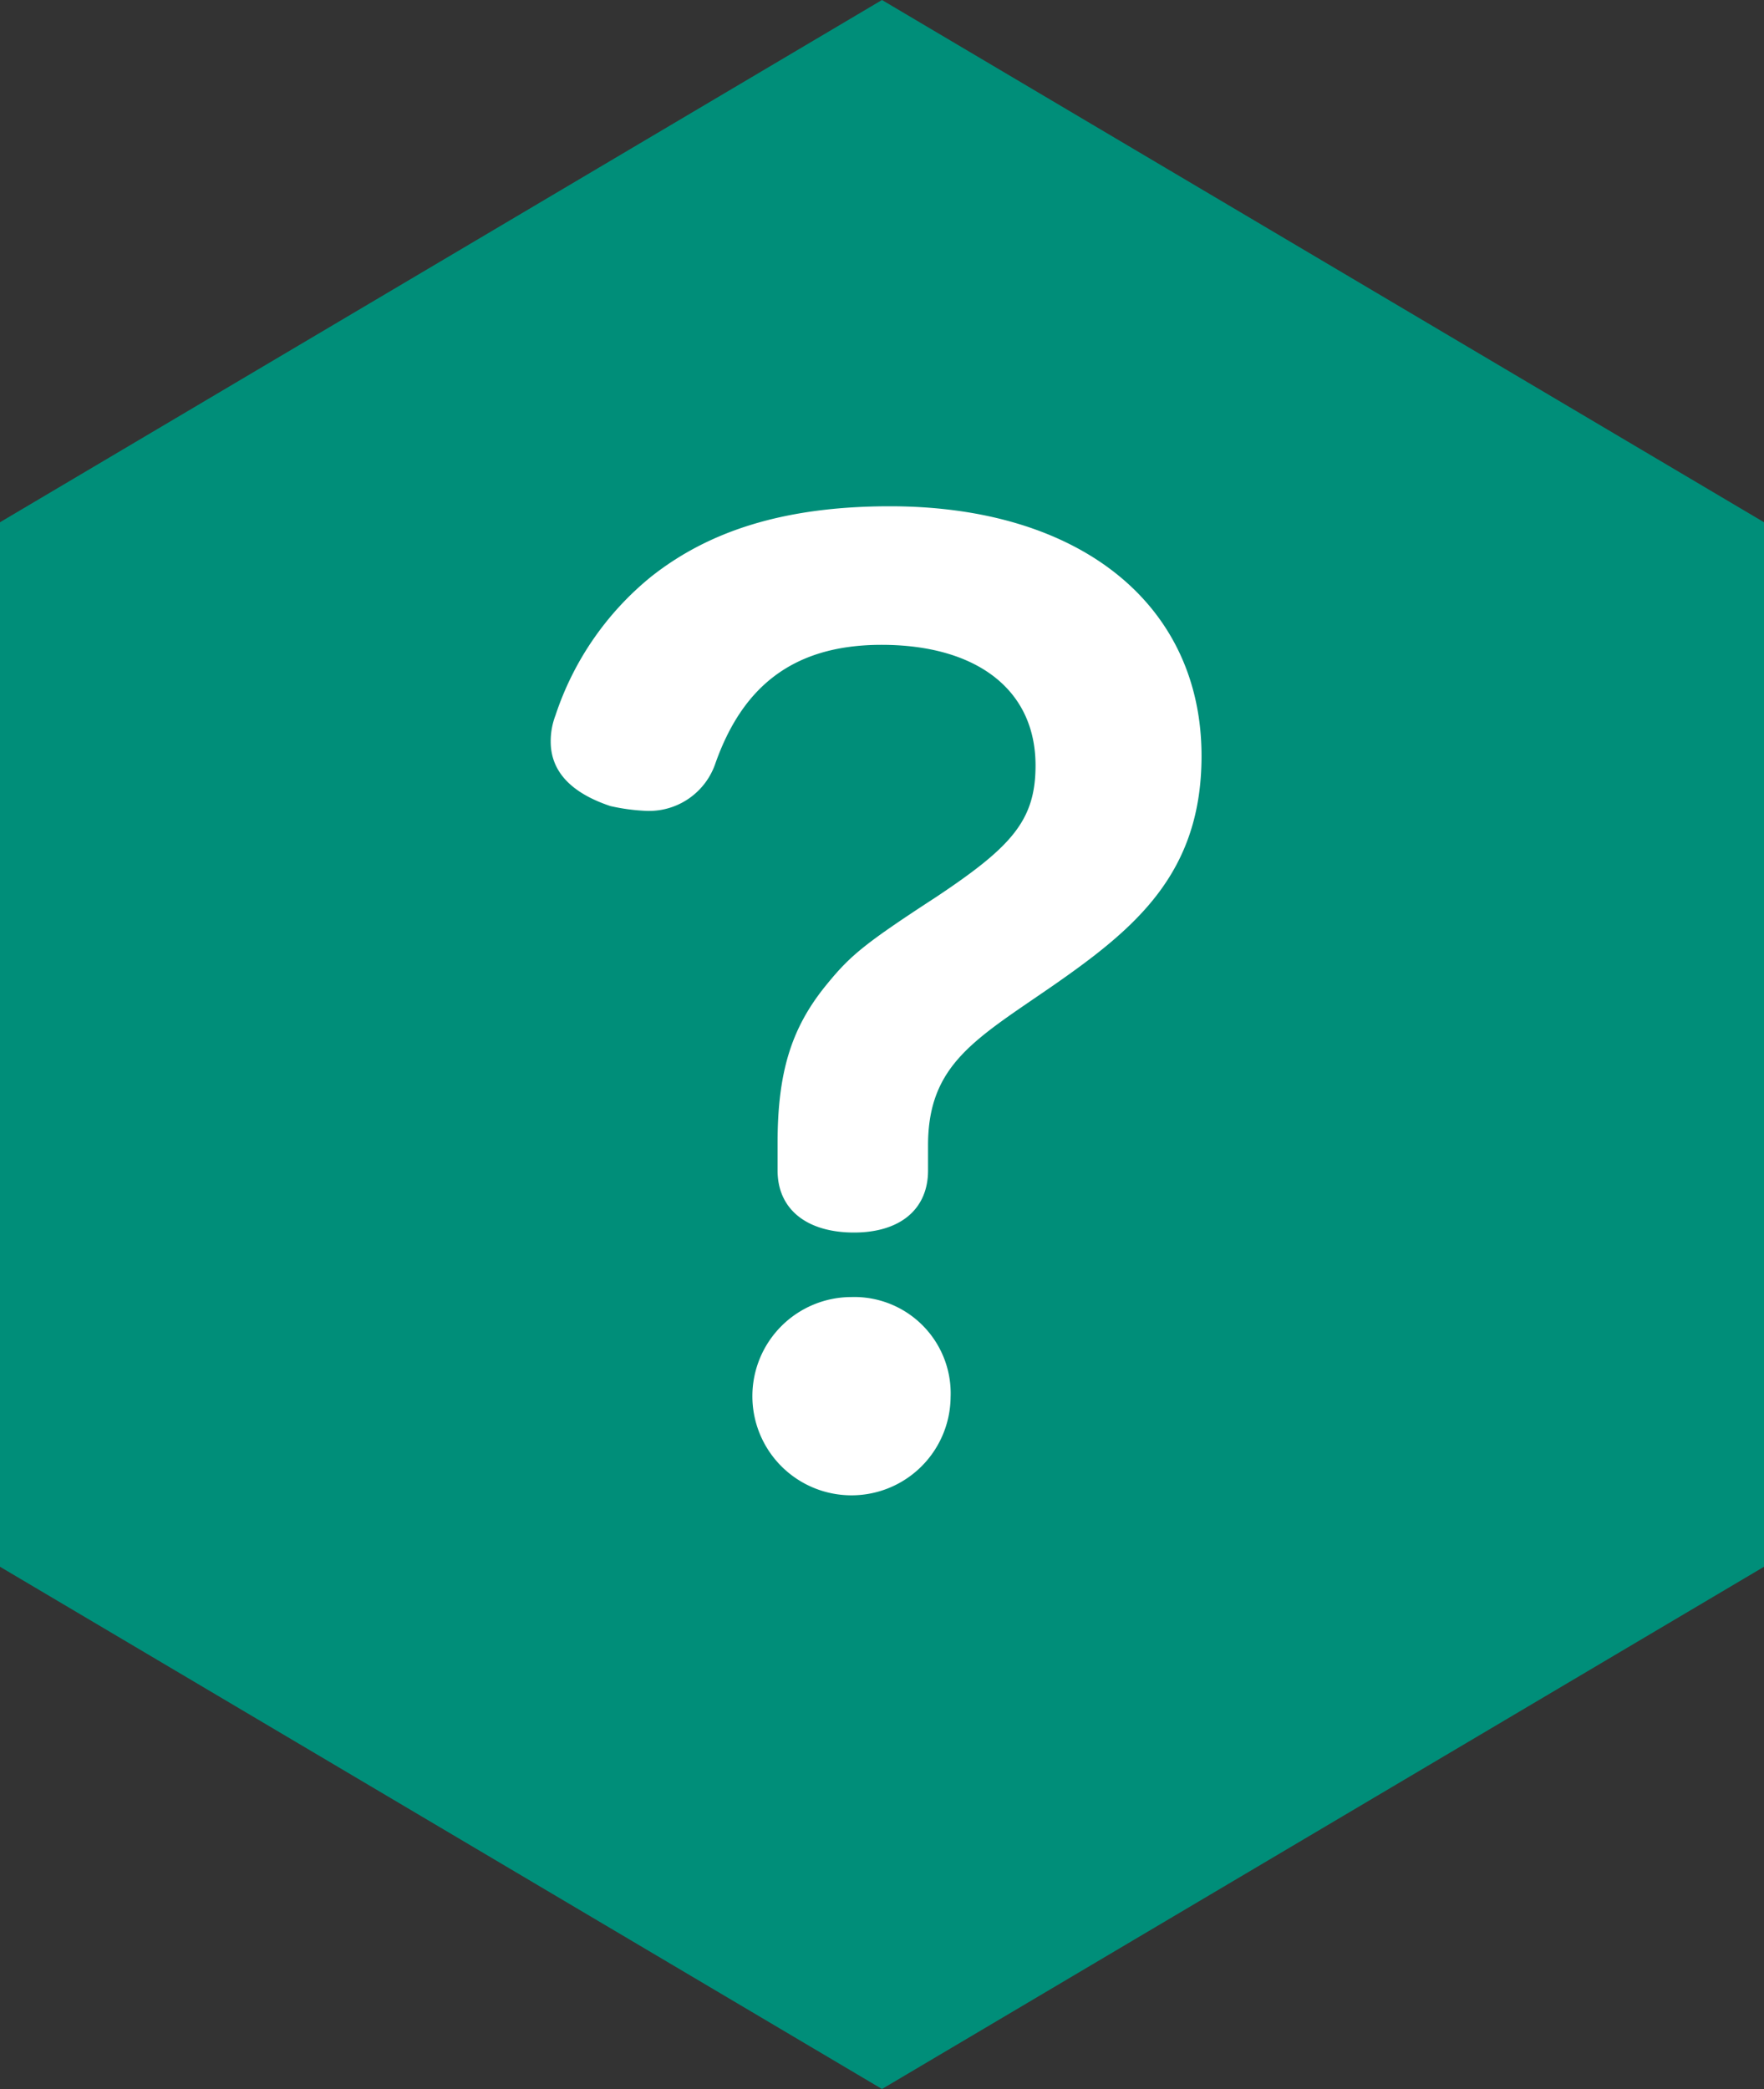<svg xmlns="http://www.w3.org/2000/svg" width="73.484" height="87.005" viewBox="0 0 73.484 87.005"><rect x="0" y="0" width="73.484" height="87.005" fill="#333333" stroke="none"/><path fill="#008e79" d="M0 21.751v43.503l36.742 21.751 36.742-21.751V21.751L36.742 0 0 21.751z"/><path d="M38.66 48.748c0 1.641-1.193 2.586-3.084 2.586-1.94 0-3.184-.945-3.184-2.586V47.6c0-2.984.6-4.775 1.94-6.466 1.045-1.294 1.542-1.741 4.677-3.781 3.133-2.089 4.129-3.183 4.129-5.472 0-3.183-2.488-5.024-6.417-5.024-3.781 0-5.821 1.841-6.915 4.925a2.917 2.917 0 01-2.885 1.99 8.271 8.271 0 01-1.493-.2c-1.343-.448-2.487-1.244-2.487-2.686a3.014 3.014 0 01.2-1.095 12.472 12.472 0 013.98-5.77c2.387-1.89 5.521-2.935 9.948-2.935 7.909 0 12.984 4.079 12.984 10.4 0 4.875-2.737 7.164-6.168 9.551-3.235 2.239-5.225 3.283-5.225 6.663zm.94 9.452a4.129 4.129 0 11-4.129-4.179A4.015 4.015 0 0139.6 58.2z" fill="#fff"/></svg>